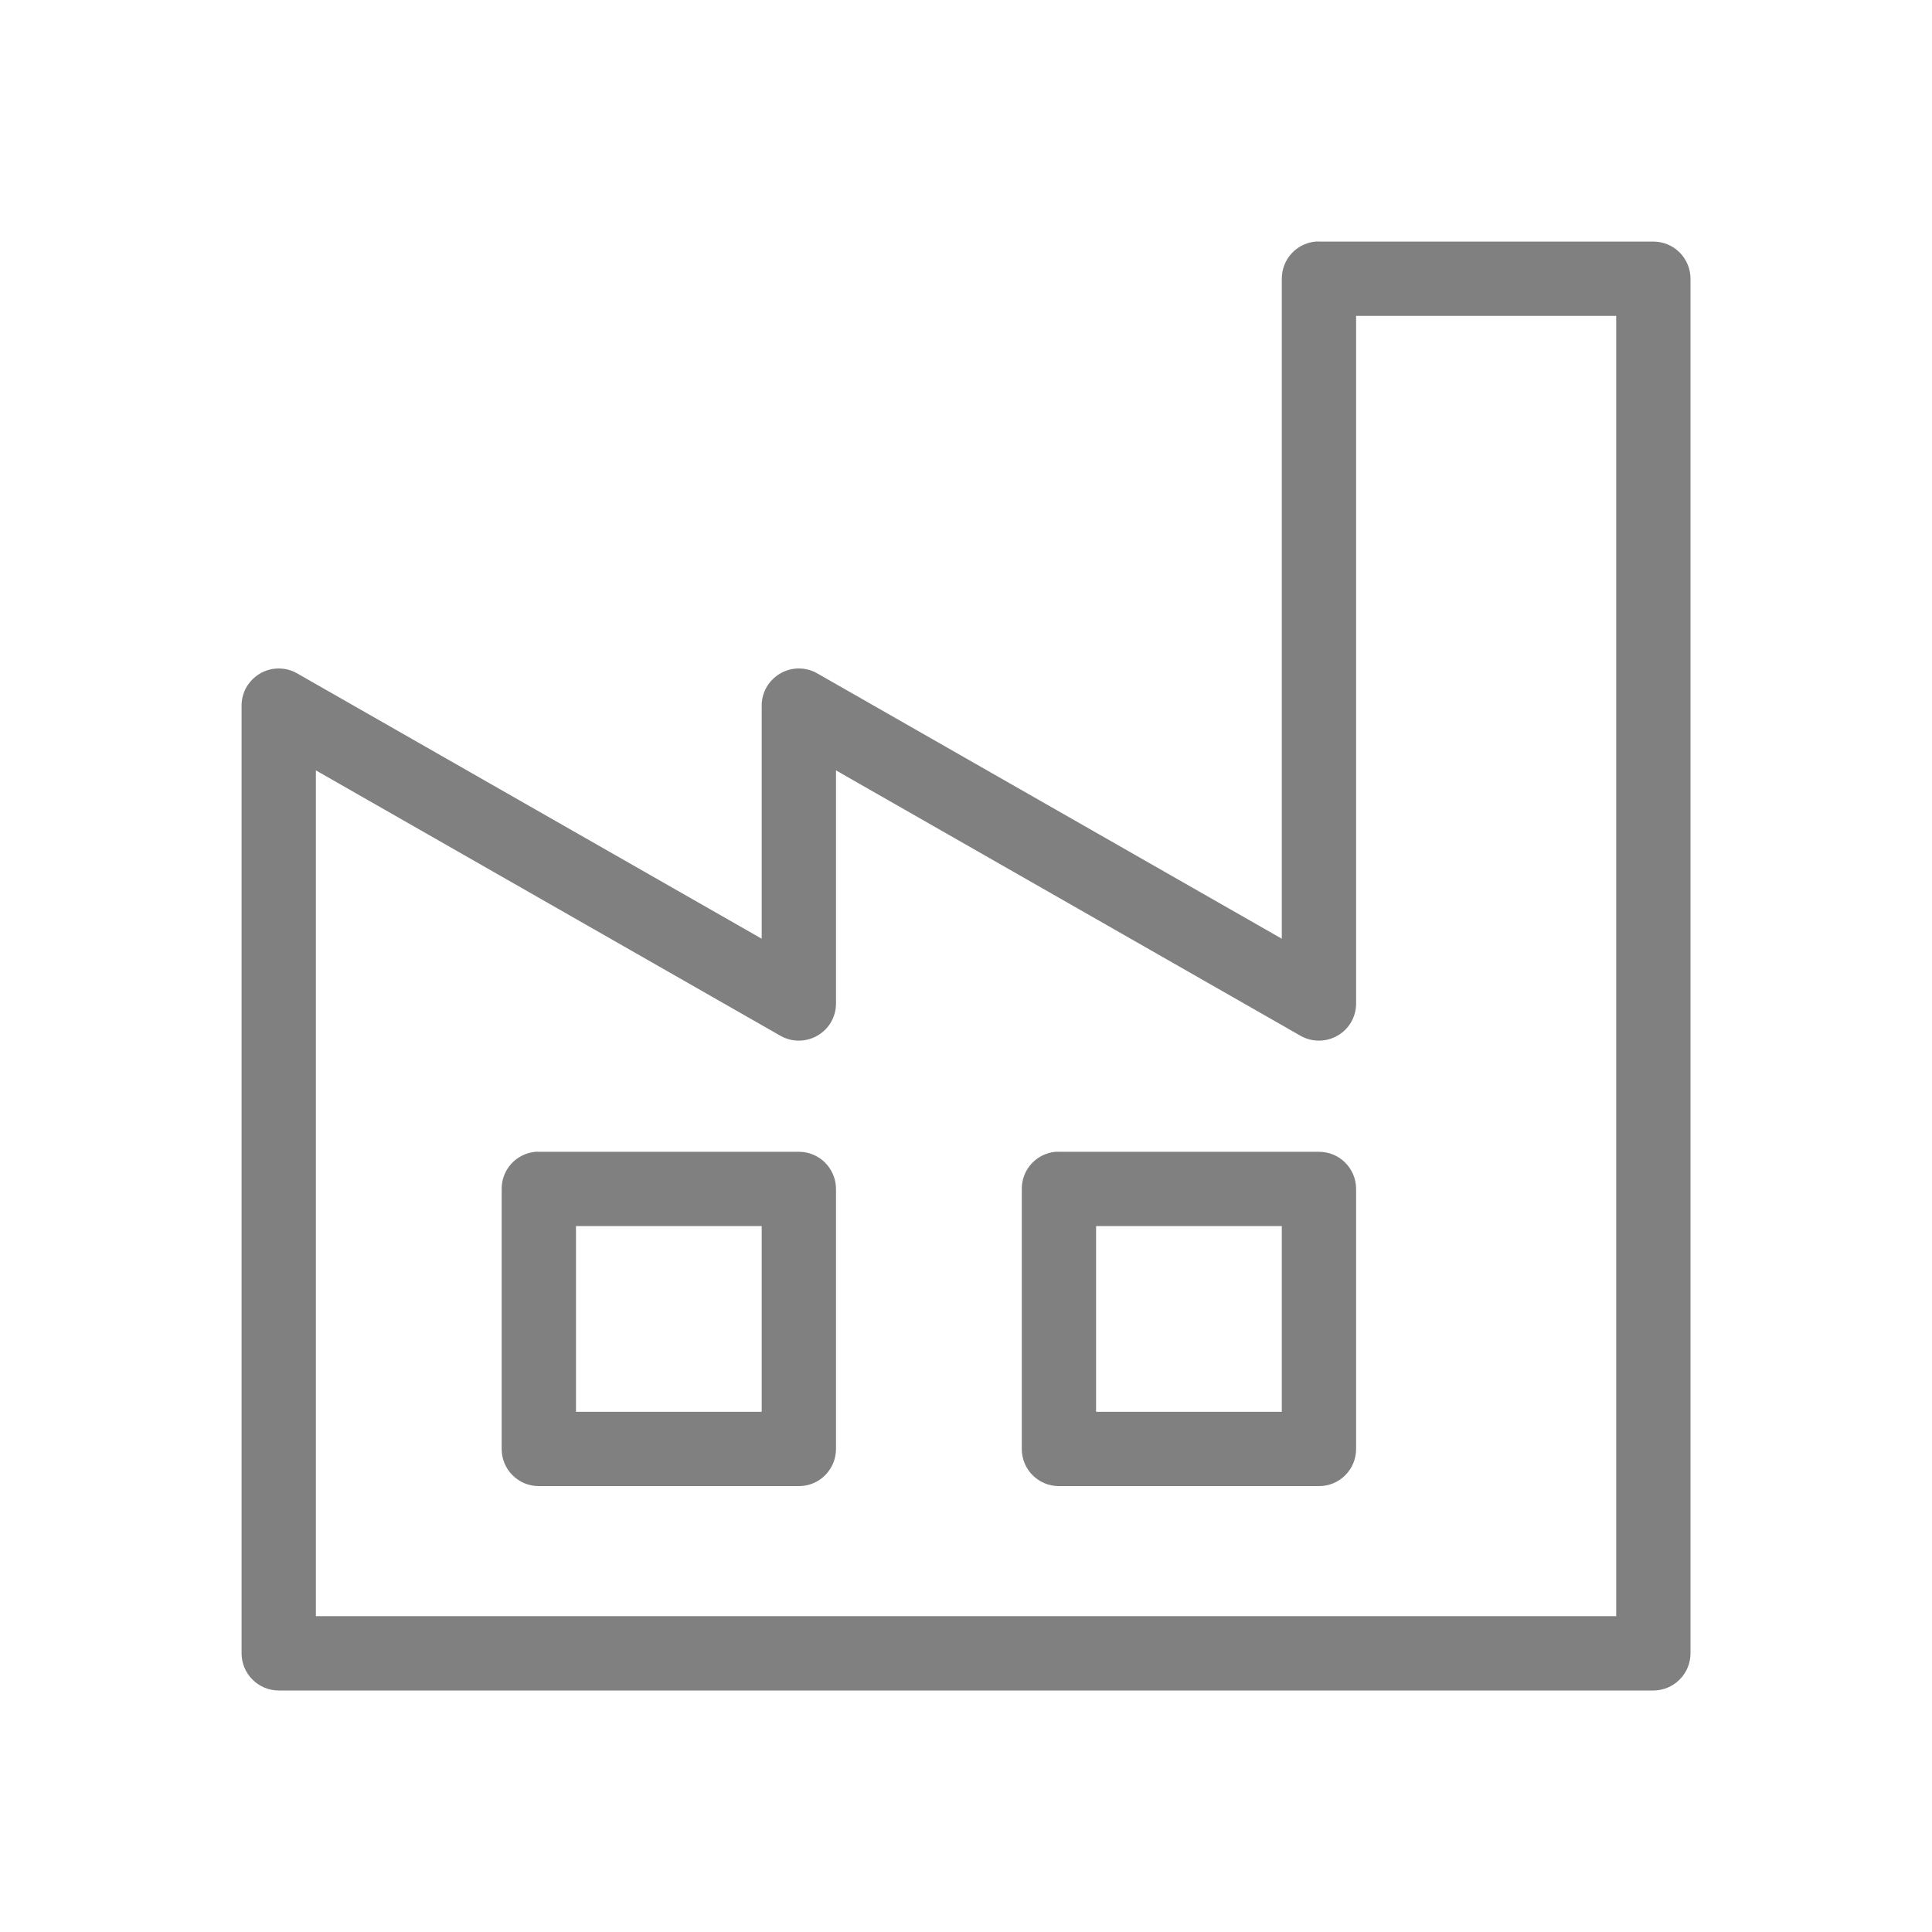 <svg width="24" height="24" viewBox="0 0 24 24" fill="none" xmlns="http://www.w3.org/2000/svg">
<path d="M16.341 3.001C16.227 3.012 16.12 3.065 16.043 3.15C15.965 3.236 15.923 3.347 15.923 3.462V11.661L10.154 8.366C10.084 8.325 10.004 8.304 9.923 8.304C9.841 8.304 9.761 8.326 9.691 8.367C9.621 8.408 9.563 8.467 9.522 8.537C9.482 8.608 9.461 8.688 9.462 8.77V11.661L3.693 8.366C3.623 8.325 3.543 8.304 3.461 8.304C3.38 8.304 3.3 8.326 3.23 8.367C3.16 8.408 3.102 8.467 3.061 8.537C3.021 8.608 3 8.688 3.001 8.77V20.538C3.001 20.661 3.05 20.778 3.136 20.864C3.223 20.951 3.34 21 3.463 21H20.538C20.661 21 20.778 20.951 20.865 20.864C20.951 20.778 21 20.661 21 20.538V3.462C21 3.34 20.951 3.222 20.865 3.136C20.778 3.049 20.661 3.001 20.538 3.001H16.385C16.37 3 16.356 3 16.341 3.001ZM16.846 3.924H20.077V20.077H3.924V9.57L9.693 12.866C9.763 12.906 9.843 12.928 9.925 12.927C10.006 12.927 10.086 12.905 10.156 12.864C10.226 12.823 10.285 12.765 10.325 12.694C10.365 12.623 10.386 12.543 10.385 12.462V9.57L16.154 12.866C16.224 12.906 16.305 12.928 16.386 12.927C16.467 12.927 16.547 12.905 16.617 12.864C16.688 12.823 16.746 12.765 16.786 12.694C16.826 12.623 16.847 12.543 16.846 12.462V3.924ZM6.65 14.308C6.535 14.319 6.429 14.372 6.351 14.457C6.274 14.543 6.231 14.654 6.232 14.769V18C6.232 18.122 6.28 18.24 6.367 18.326C6.453 18.413 6.571 18.461 6.693 18.461H9.924C10.046 18.461 10.163 18.413 10.25 18.326C10.336 18.24 10.385 18.122 10.385 18V14.769C10.385 14.647 10.336 14.53 10.25 14.443C10.163 14.356 10.046 14.308 9.924 14.308H6.693C6.679 14.307 6.664 14.307 6.65 14.308ZM13.111 14.308C12.996 14.319 12.89 14.372 12.812 14.457C12.735 14.543 12.692 14.654 12.693 14.769V18C12.693 18.122 12.741 18.24 12.828 18.326C12.915 18.413 13.032 18.461 13.154 18.461H16.385C16.507 18.461 16.625 18.413 16.711 18.326C16.798 18.24 16.846 18.122 16.846 18V14.769C16.846 14.647 16.798 14.53 16.711 14.443C16.625 14.356 16.507 14.308 16.385 14.308H13.154C13.14 14.307 13.125 14.307 13.111 14.308ZM7.155 15.231H9.462V17.538H7.155V15.231ZM13.616 15.231H15.923V17.538H13.616V15.231Z" fill="#808080"/>
</svg>
